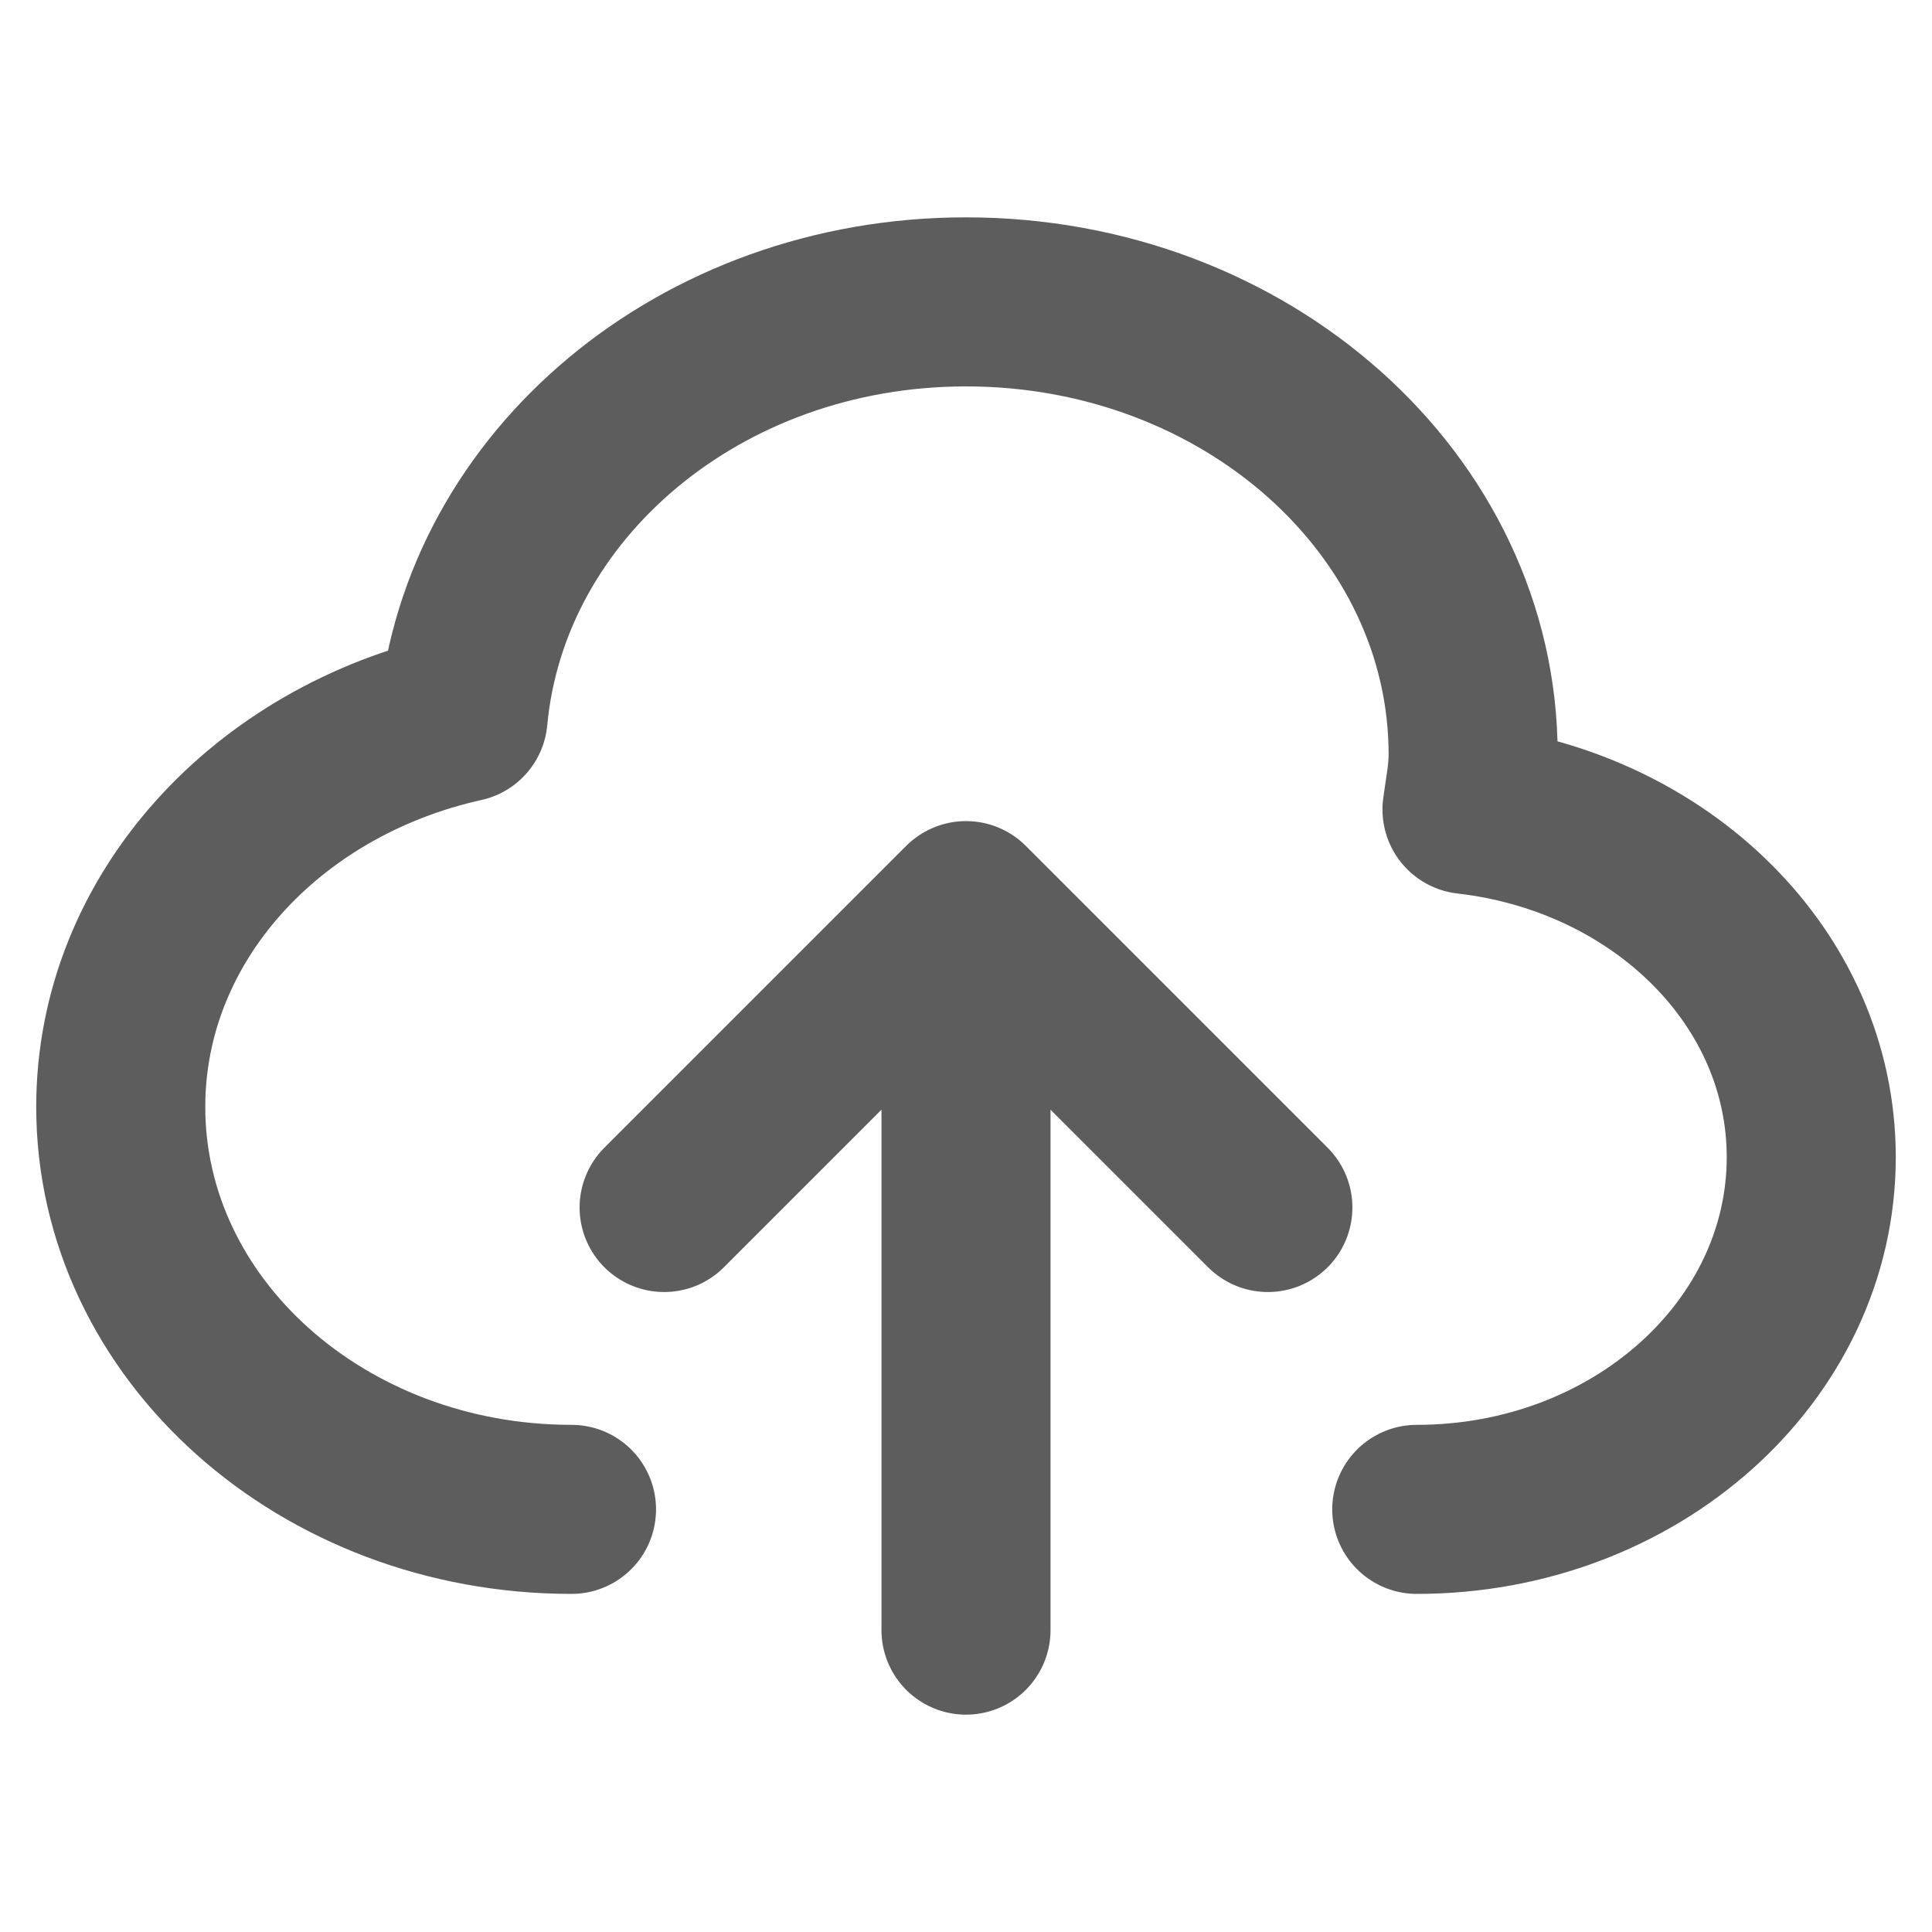 <svg width="16" height="16" viewBox="0 0 16 16" xmlns="http://www.w3.org/2000/svg">
    <g stroke="#5D5D5D" stroke-width="1.4" fill="none" fill-rule="evenodd" stroke-linecap="round" stroke-linejoin="round">
        <path d="M11.733 12.5C13.537 12.5 15 11.194 15 9.583c0-1.484-1.246-2.695-2.851-2.879.02-.15.051-.298.051-.454 0-2.07-1.88-3.75-4.2-3.75-2.202 0-3.986 1.518-4.165 3.442C2.21 6.302 1 7.604 1 9.167c0 1.84 1.672 3.333 3.733 3.333"/>
        <path d="M5.5 10 8 7.5l2.5 2.5M8 7.5v6"/>
    </g>
</svg>
